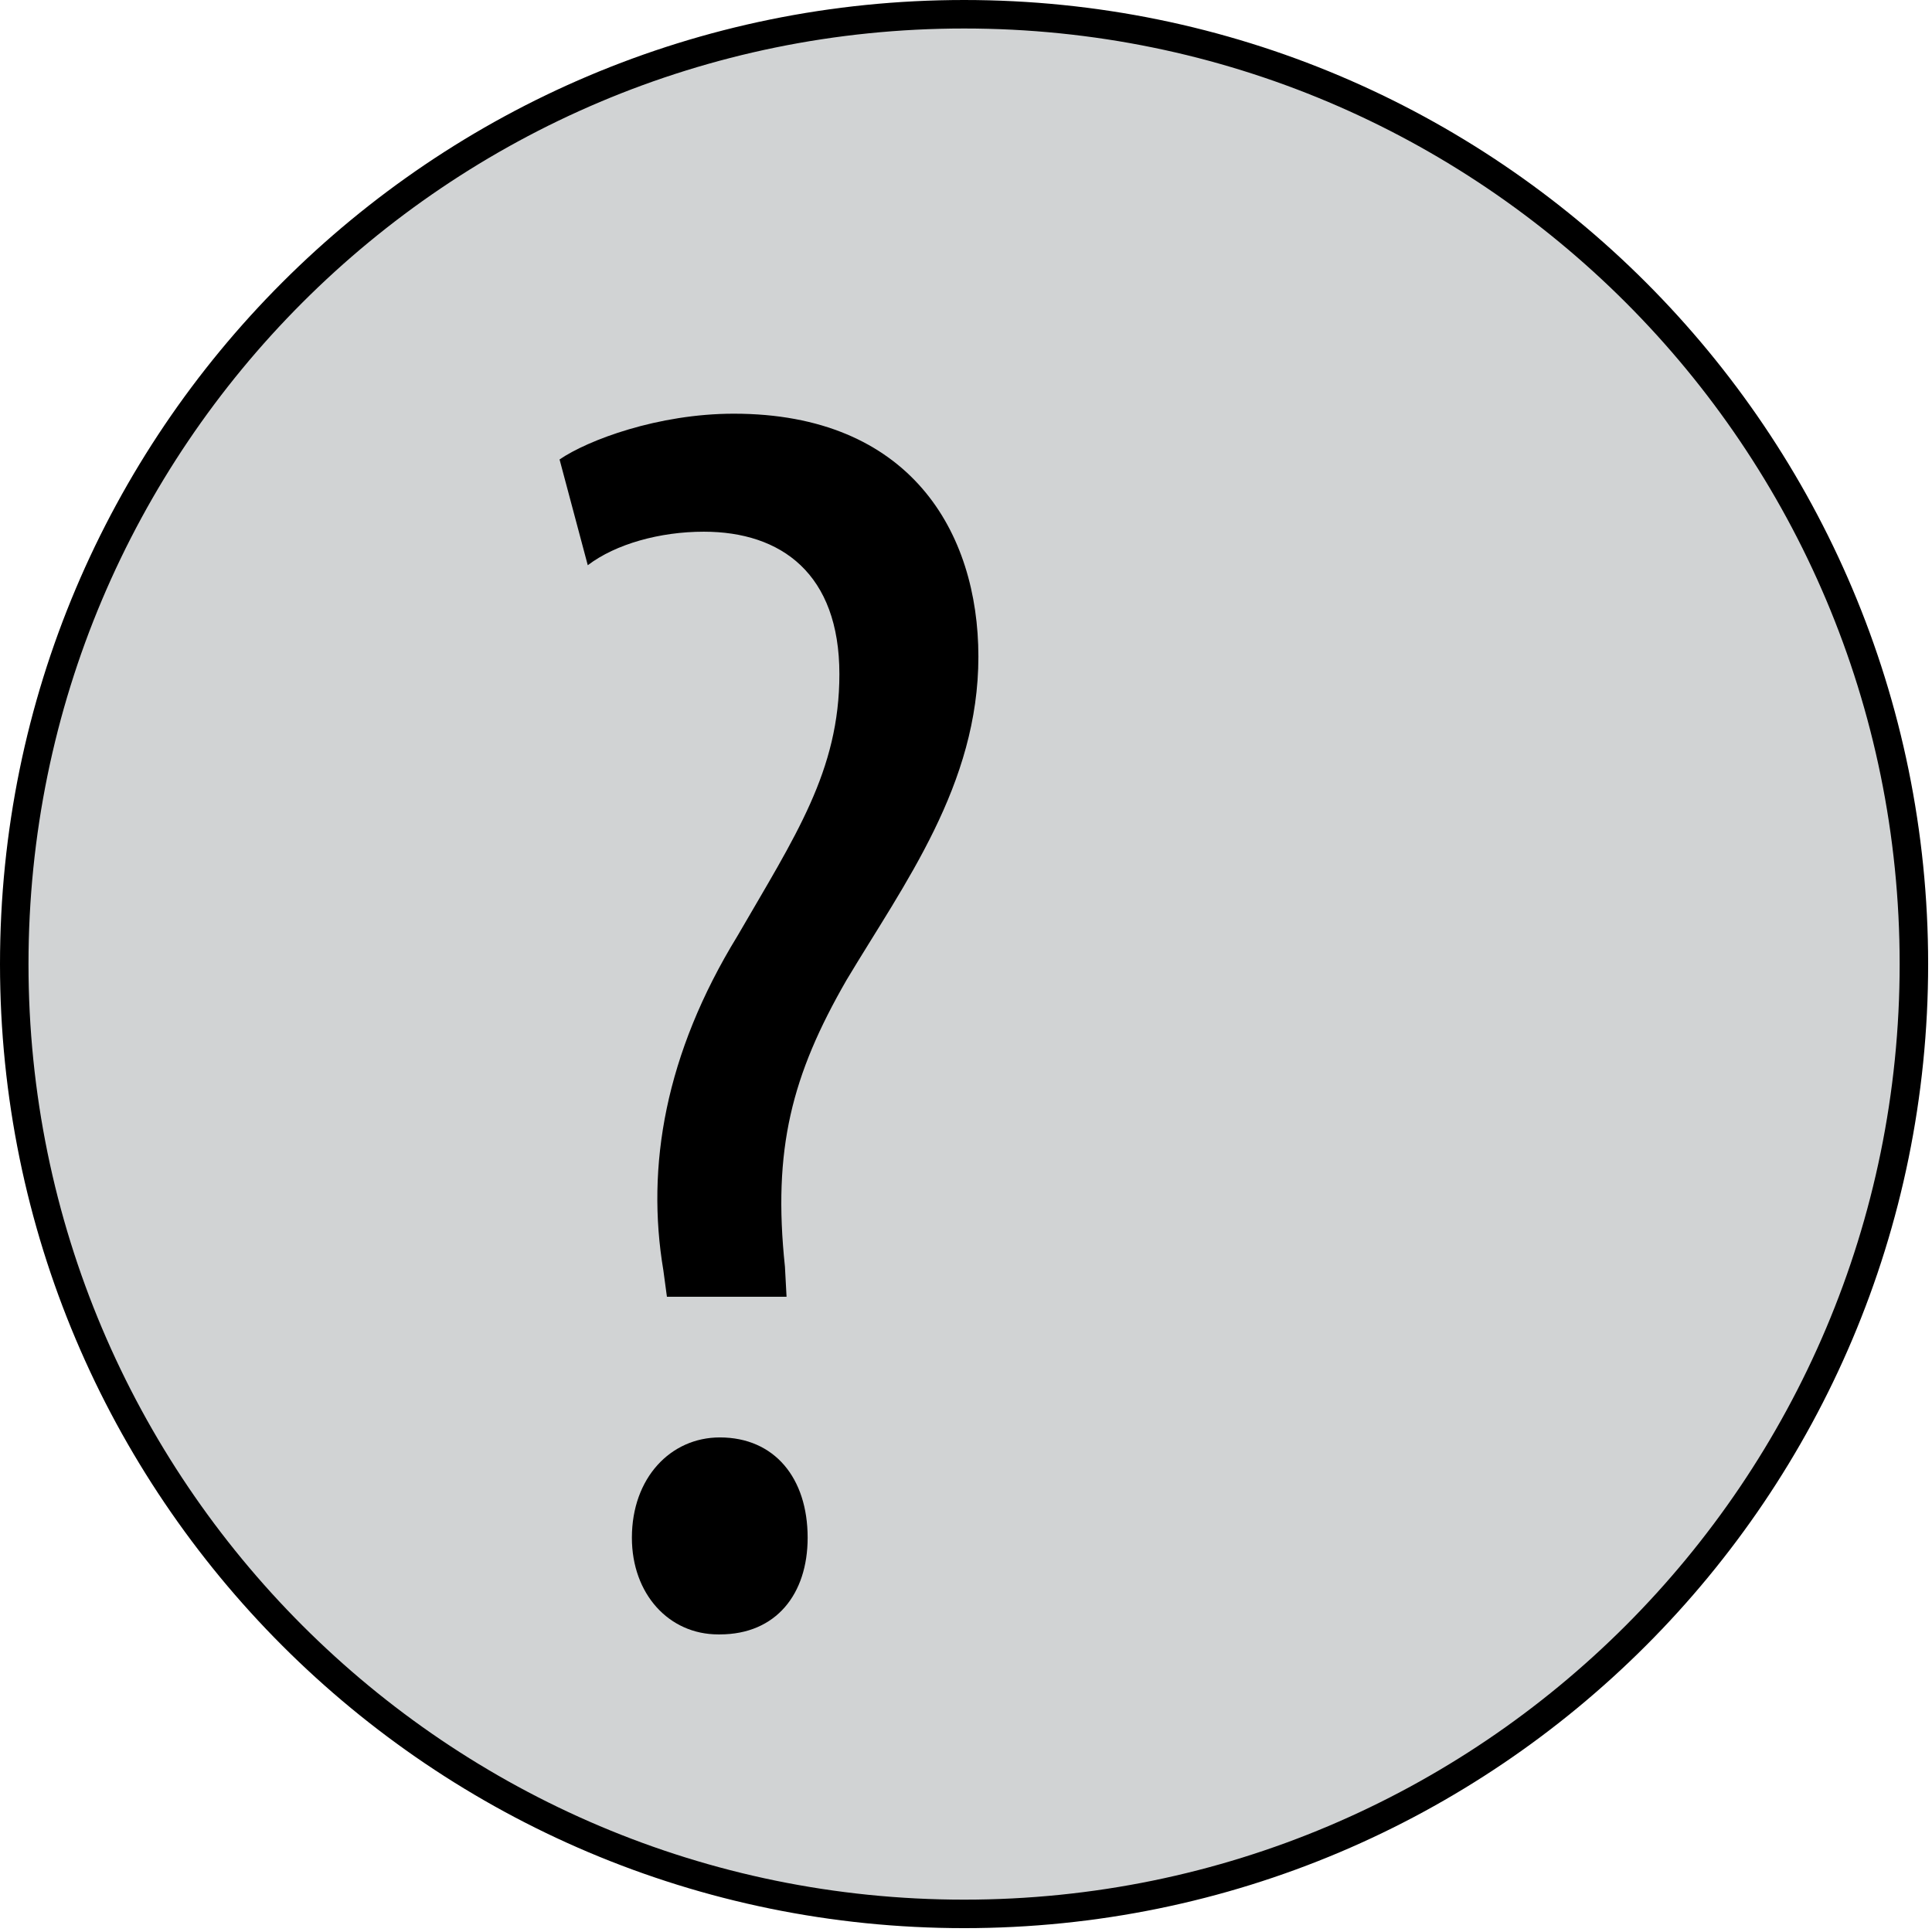 
        <svg xmlns:rdf="http://www.w3.org/1999/02/22-rdf-syntax-ns#" xmlns="http://www.w3.org/2000/svg" xmlns:cc="http://creativecommons.org/ns#" xmlns:xlink="http://www.w3.org/1999/xlink" xmlns:dc="http://purl.org/dc/elements/1.1/" x="0px" y="0px" width="501" height="501" viewBox="0 0 501 501" xml:space="preserve">
            <title>Poorly understood systems</title>
            <desc xmlns:ian_image_library="https://ian.umces.edu/media-library/">
                <ian_image_library:title>Poorly understood systems</ian_image_library:title>
                <ian_image_library:descr>Illustration of poorly understood systems</ian_image_library:descr>
                <ian_image_library:scene>
                    <ian_image_library:contains>management, poorly, understood, systems, unknown, uncertainty, ambiguous, complex, data</ian_image_library:contains>
                    <ian_image_library:when>2003-01-02</ian_image_library:when>
                </ian_image_library:scene>
            </desc>
            
<defs>
</defs>
<path fill="#D1D3D4" stroke="#000000" stroke-width="7.389" d="M496.306,249.99c0,136.002-110.222,246.315-246.286,246.315
	c-136.083,0-246.325-110.313-246.325-246.315C3.695,113.95,113.936,3.695,250.02,3.695C386.084,3.695,496.306,113.95,496.306,249.99
	z"/>
<path d="M172.943,336.265l-0.924-6.855c-4.522-26.92,0.452-56.087,19.199-86.674c15.043-25.992,26.449-42.824,26.449-67.931
	c0-25.987-15.038-36.927-35.166-36.927c-11.358,0-22.832,3.175-30.081,8.693l-7.317-27.425c7.317-5.013,25.535-11.868,45.196-11.868
	c45.629,0,63.414,30.6,63.414,63.005c0,33.247-19.18,58.767-34.204,83.878c-14.172,24.616-19.189,43.787-15.961,74.315l0.418,7.789
	H172.943z M186.229,423.828c-12.781,0-22.369-10.487-22.369-25.073c0-15.5,10.03-26.006,22.803-26.006
	c14.162,0,22.773,10.506,22.773,26.006c0,14.586-8.168,25.073-22.773,25.073H186.229z"/>
</svg>
